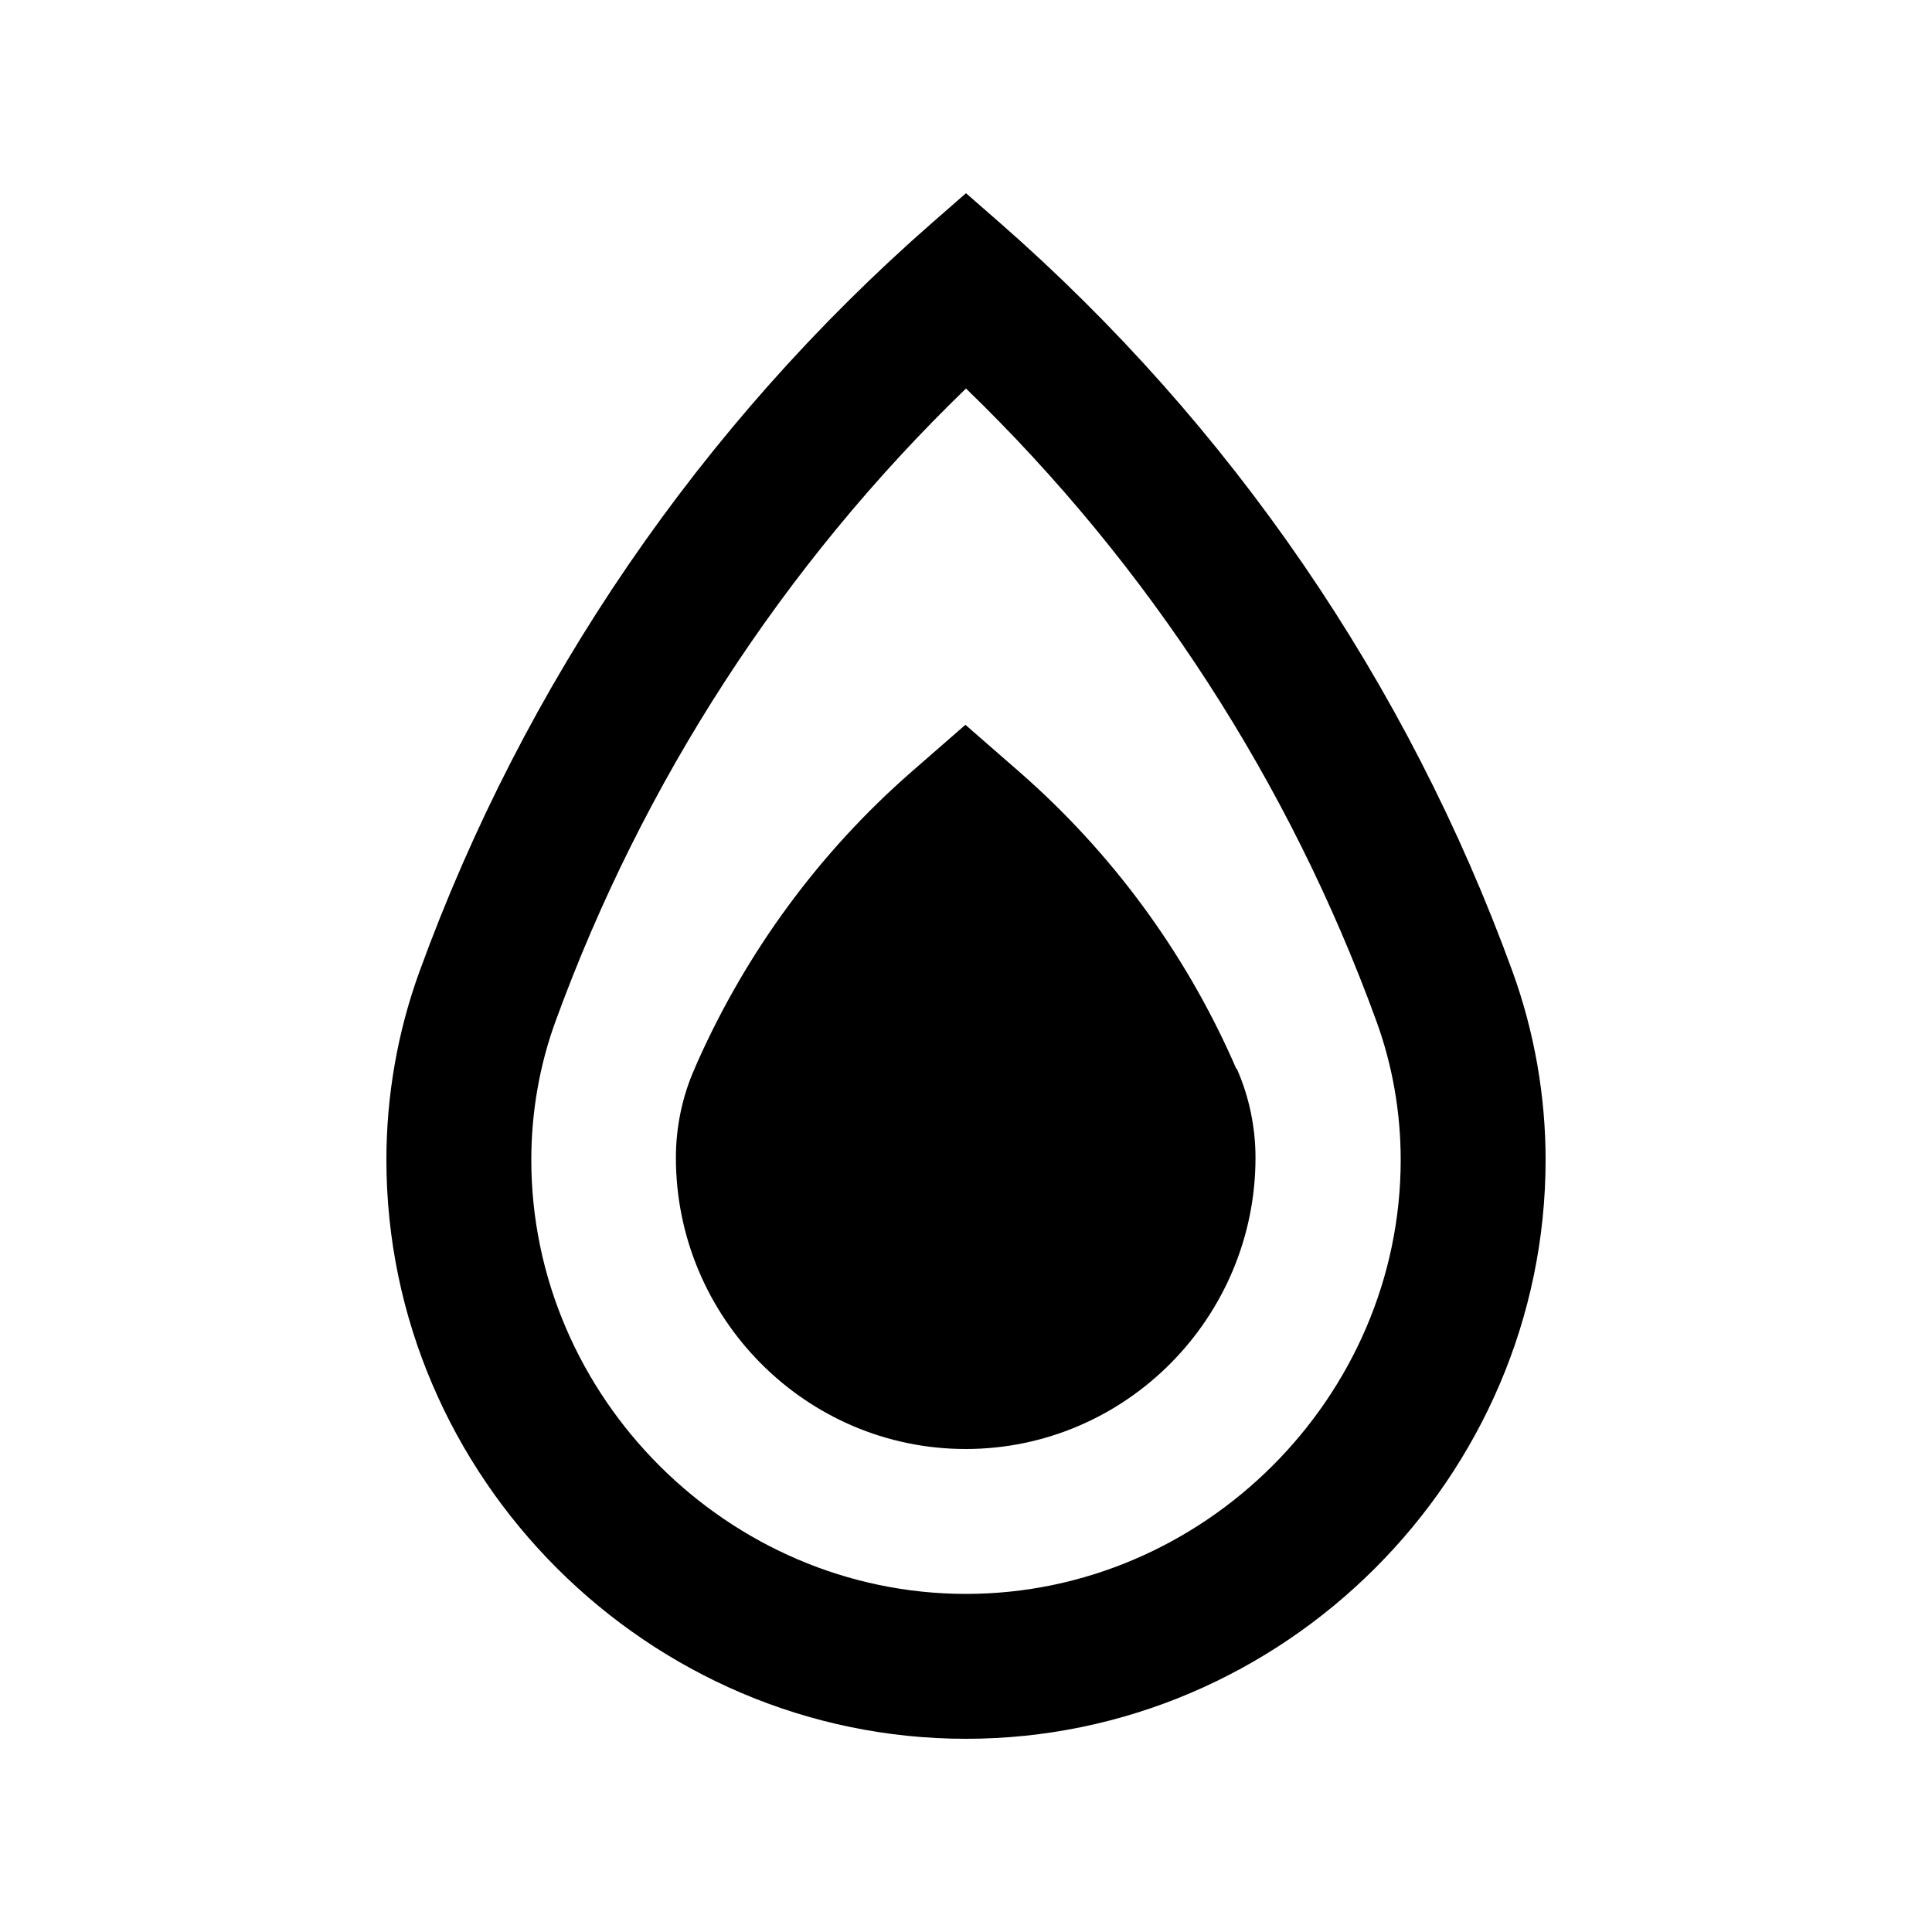 <svg xmlns="http://www.w3.org/2000/svg" viewBox="0 0 640 640"><!--! Font Awesome Pro 7.1.0 by @fontawesome - https://fontawesome.com License - https://fontawesome.com/license (Commercial License) Copyright 2025 Fonticons, Inc. --><path fill="currentColor" d="M308.9 73.7L320 64L331.1 73.7C407.8 140.8 466.3 226.2 501.1 322C508.3 341.9 512 363.1 512 384.2C512 489.4 425.2 576 320 576C214.8 576 128 489.4 128 384.2C128 363 131.7 341.8 138.9 322C173.7 226.2 232.2 140.8 308.9 73.7zM184 338.4C178.7 352.9 176 368.6 176 384.2C176 462.8 241.3 528 320 528C398.7 528 464 462.8 464 384.2C464 368.6 461.3 353 456 338.4C427.1 259 380.6 187.3 320 128.7C259.4 187.3 212.9 259 184 338.4zM409.7 354C413.8 363.3 415.9 373.4 415.9 383.5C415.9 436.5 372.9 480 319.9 480C266.9 480 223.9 436.5 223.9 383.5C223.9 373.4 226 363.2 230.1 354L231 351.9C247.4 315.1 271.5 282.3 301.8 255.8L319.8 240.1L337.8 255.8C368.1 282.3 392.3 315.1 408.6 351.9L409.5 354z"/></svg>